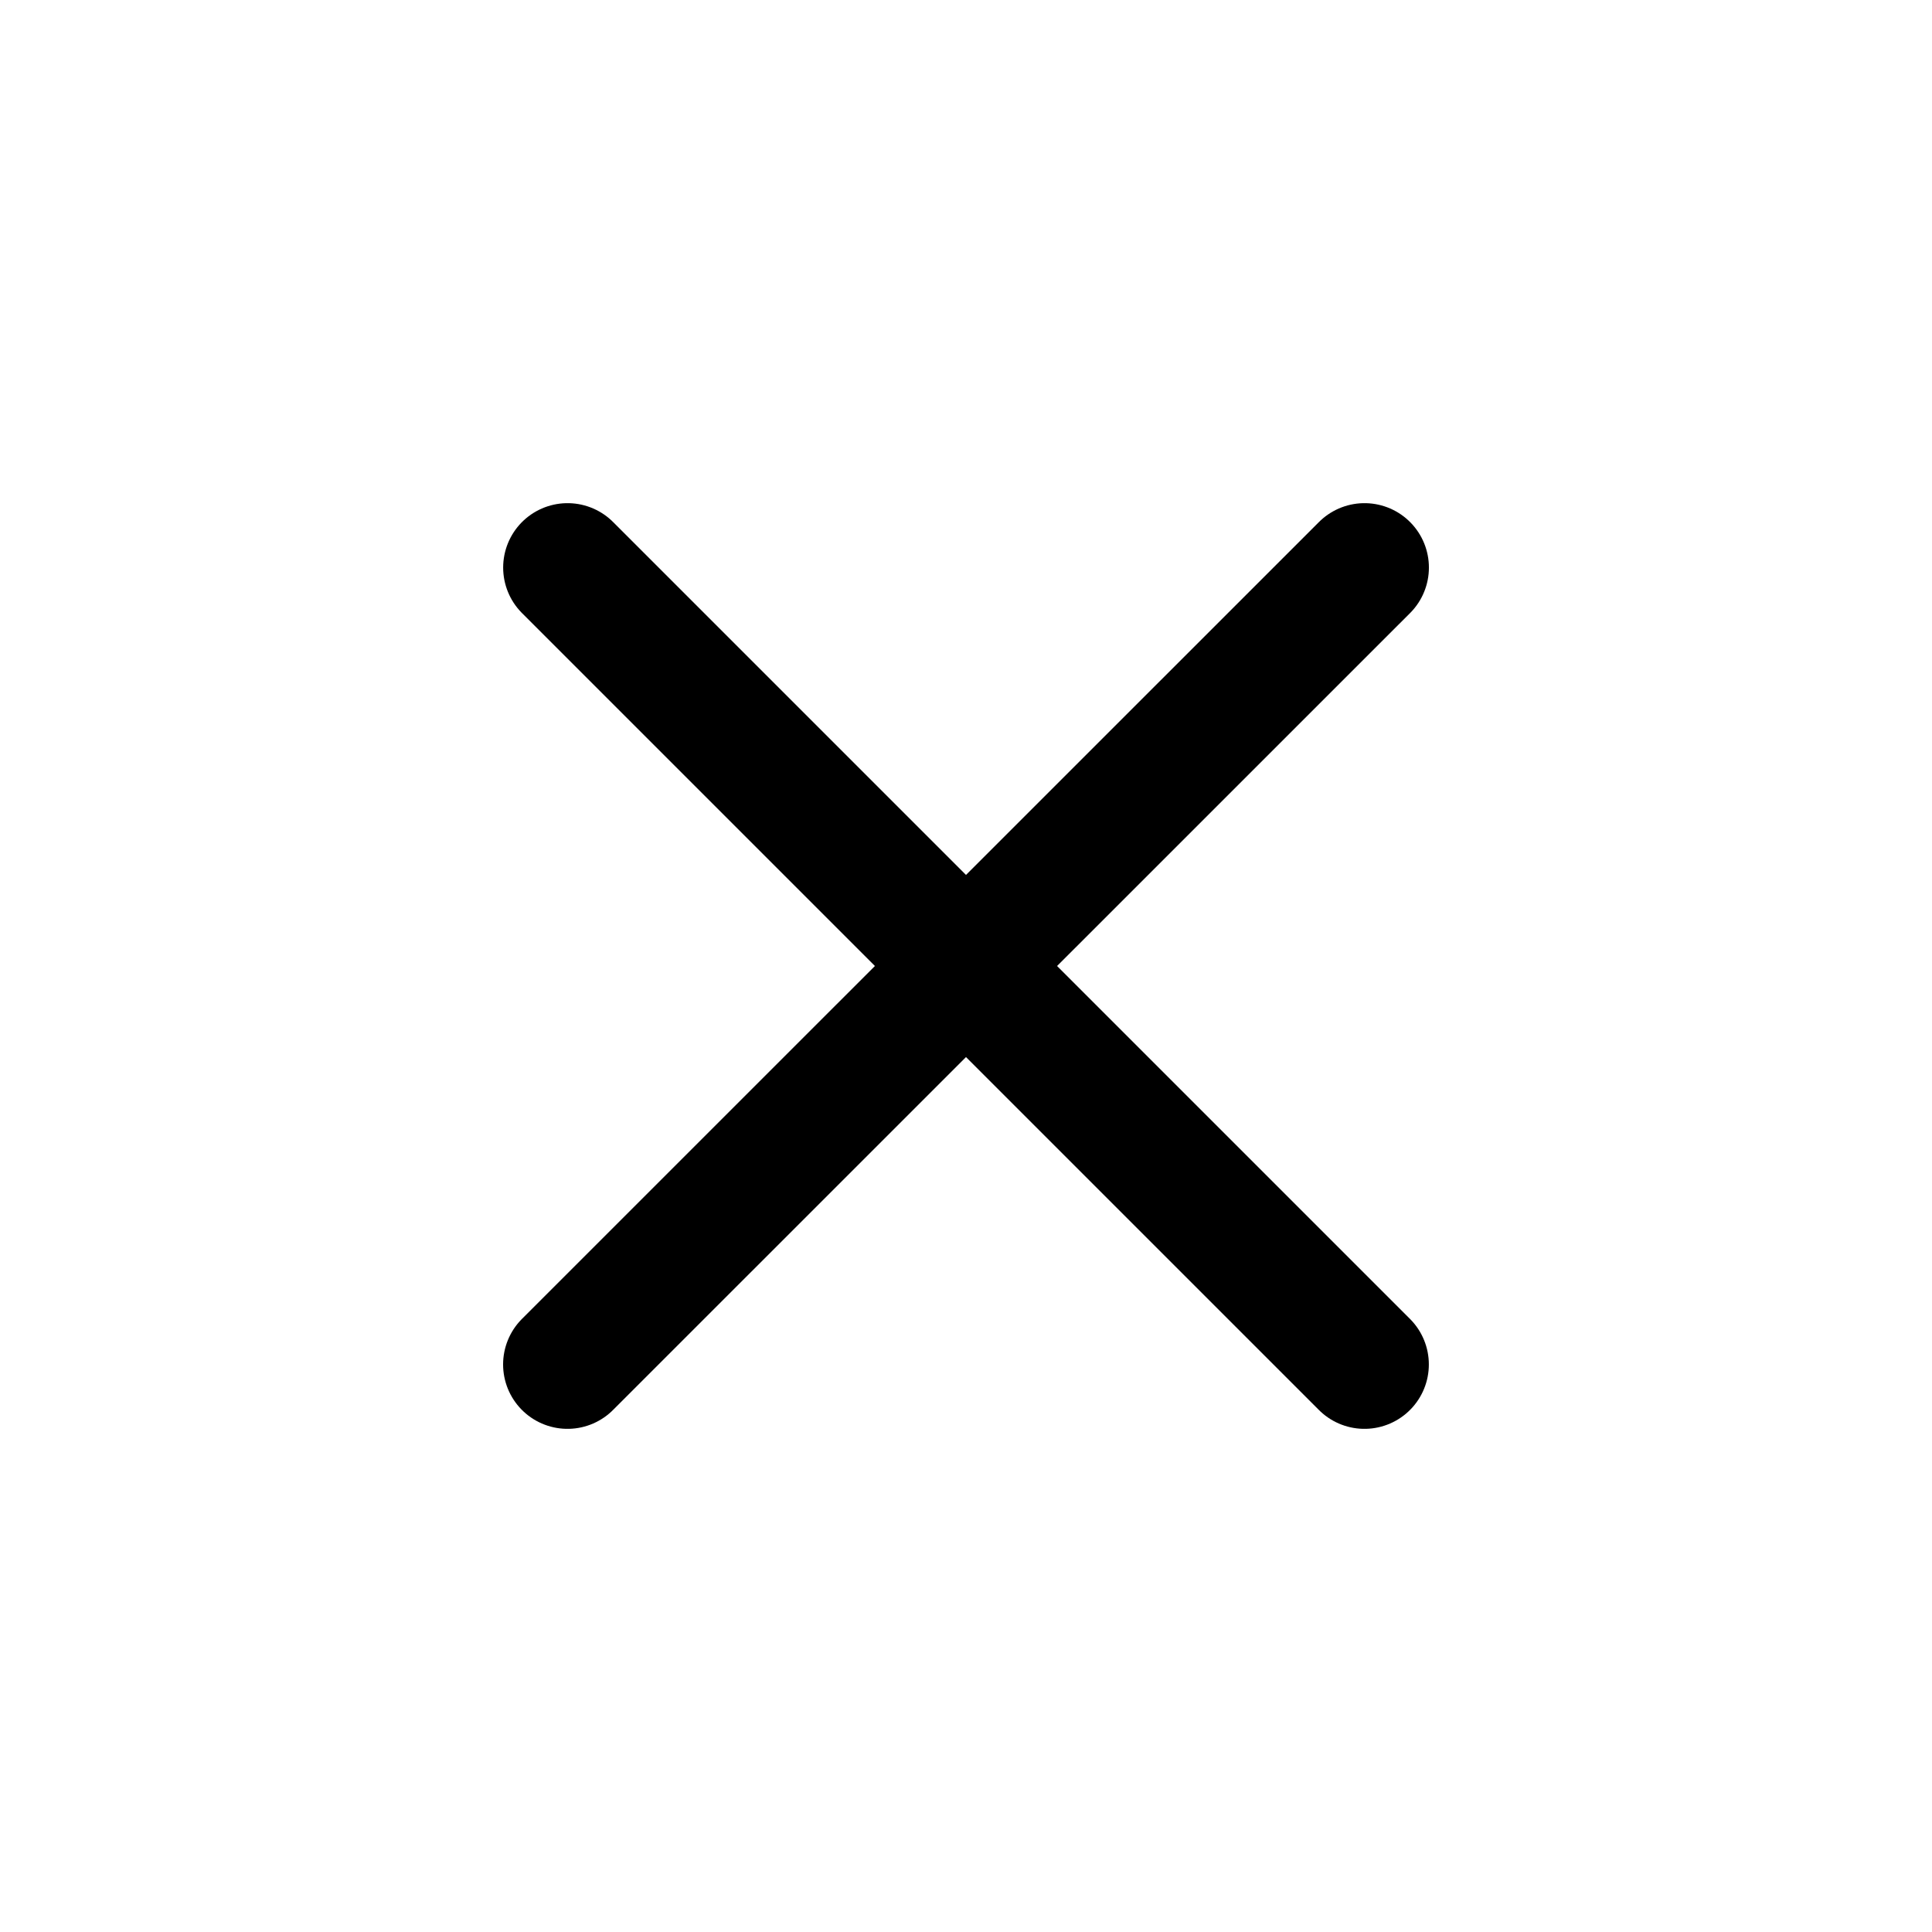 <svg width="30" height="30" fill="none" xmlns="http://www.w3.org/2000/svg"><path d="M8.813 8.813l12.374 12.374m-12.375 0L21.188 8.813" stroke="#000" stroke-width="2" stroke-linecap="round" stroke-linejoin="round"/></svg>